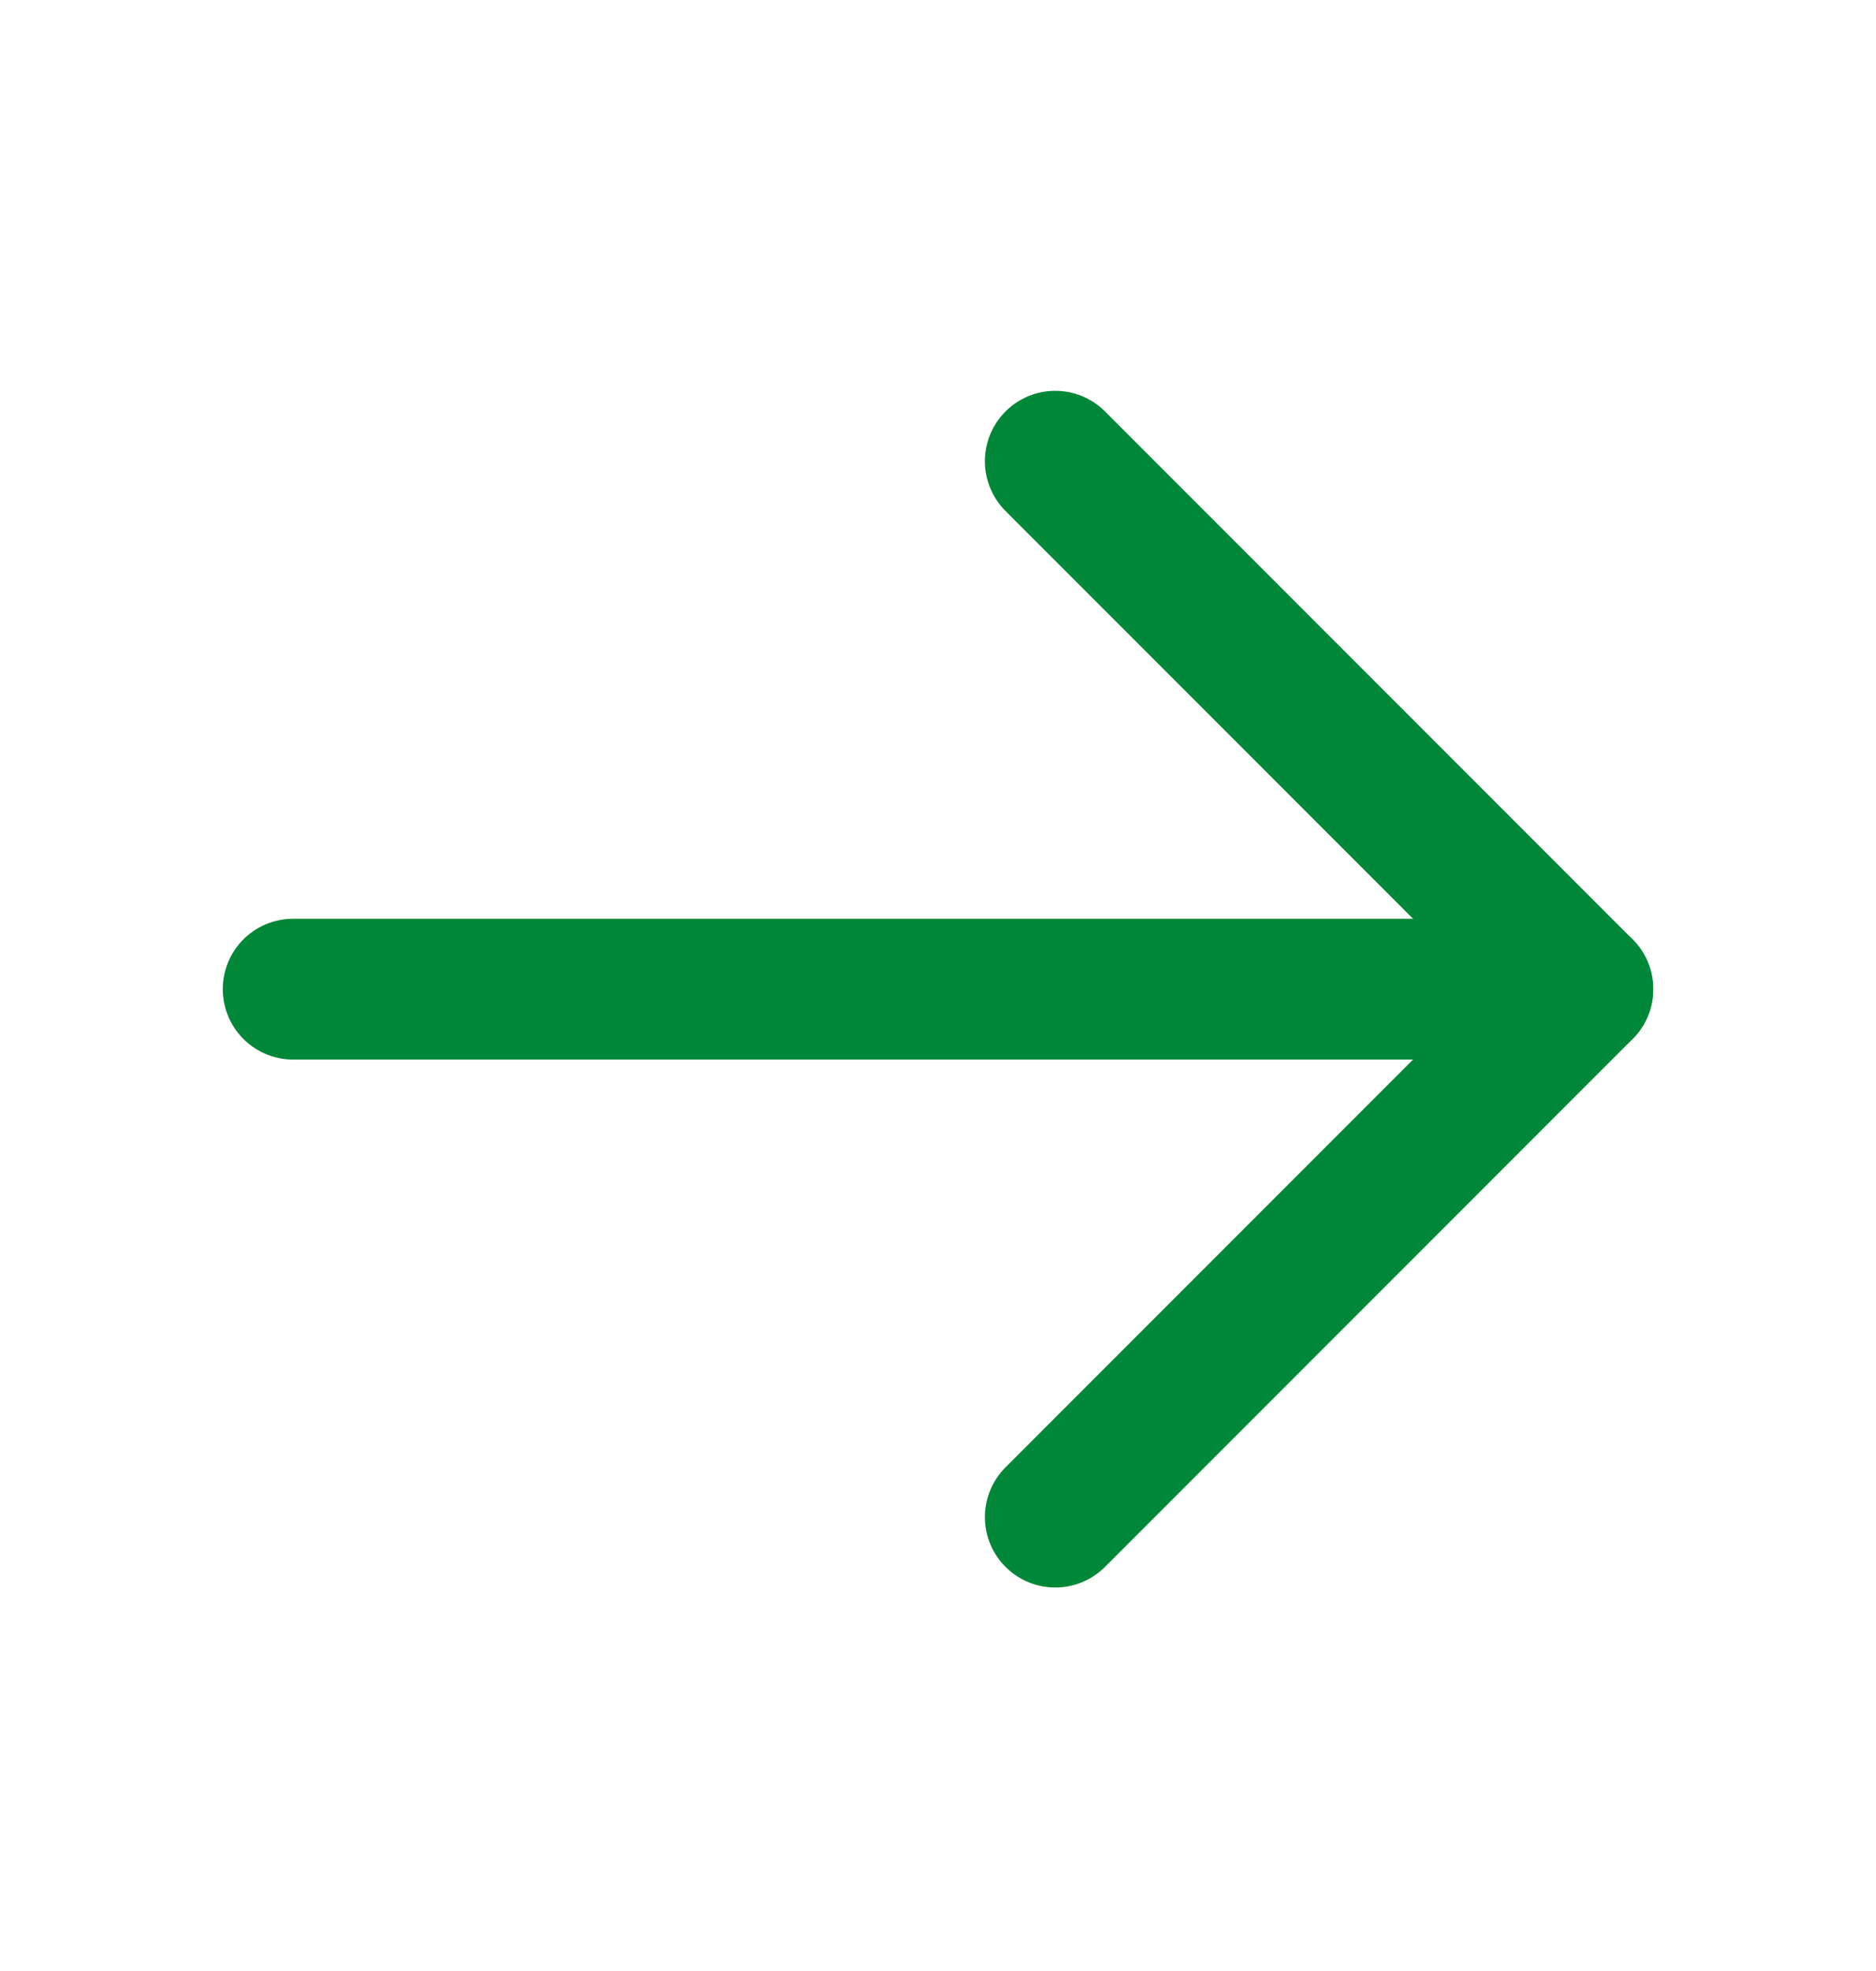 <svg width="20" height="21" viewBox="0 0 20 21" fill="none" xmlns="http://www.w3.org/2000/svg">
<path d="M3.125 10.539H16.875" stroke="#008737" stroke-width="1.5" stroke-linecap="round" stroke-linejoin="round"/>
<path d="M11.25 4.914L16.875 10.539L11.25 16.164" stroke="#008737" stroke-width="1.5" stroke-linecap="round" stroke-linejoin="round"/>
</svg>
